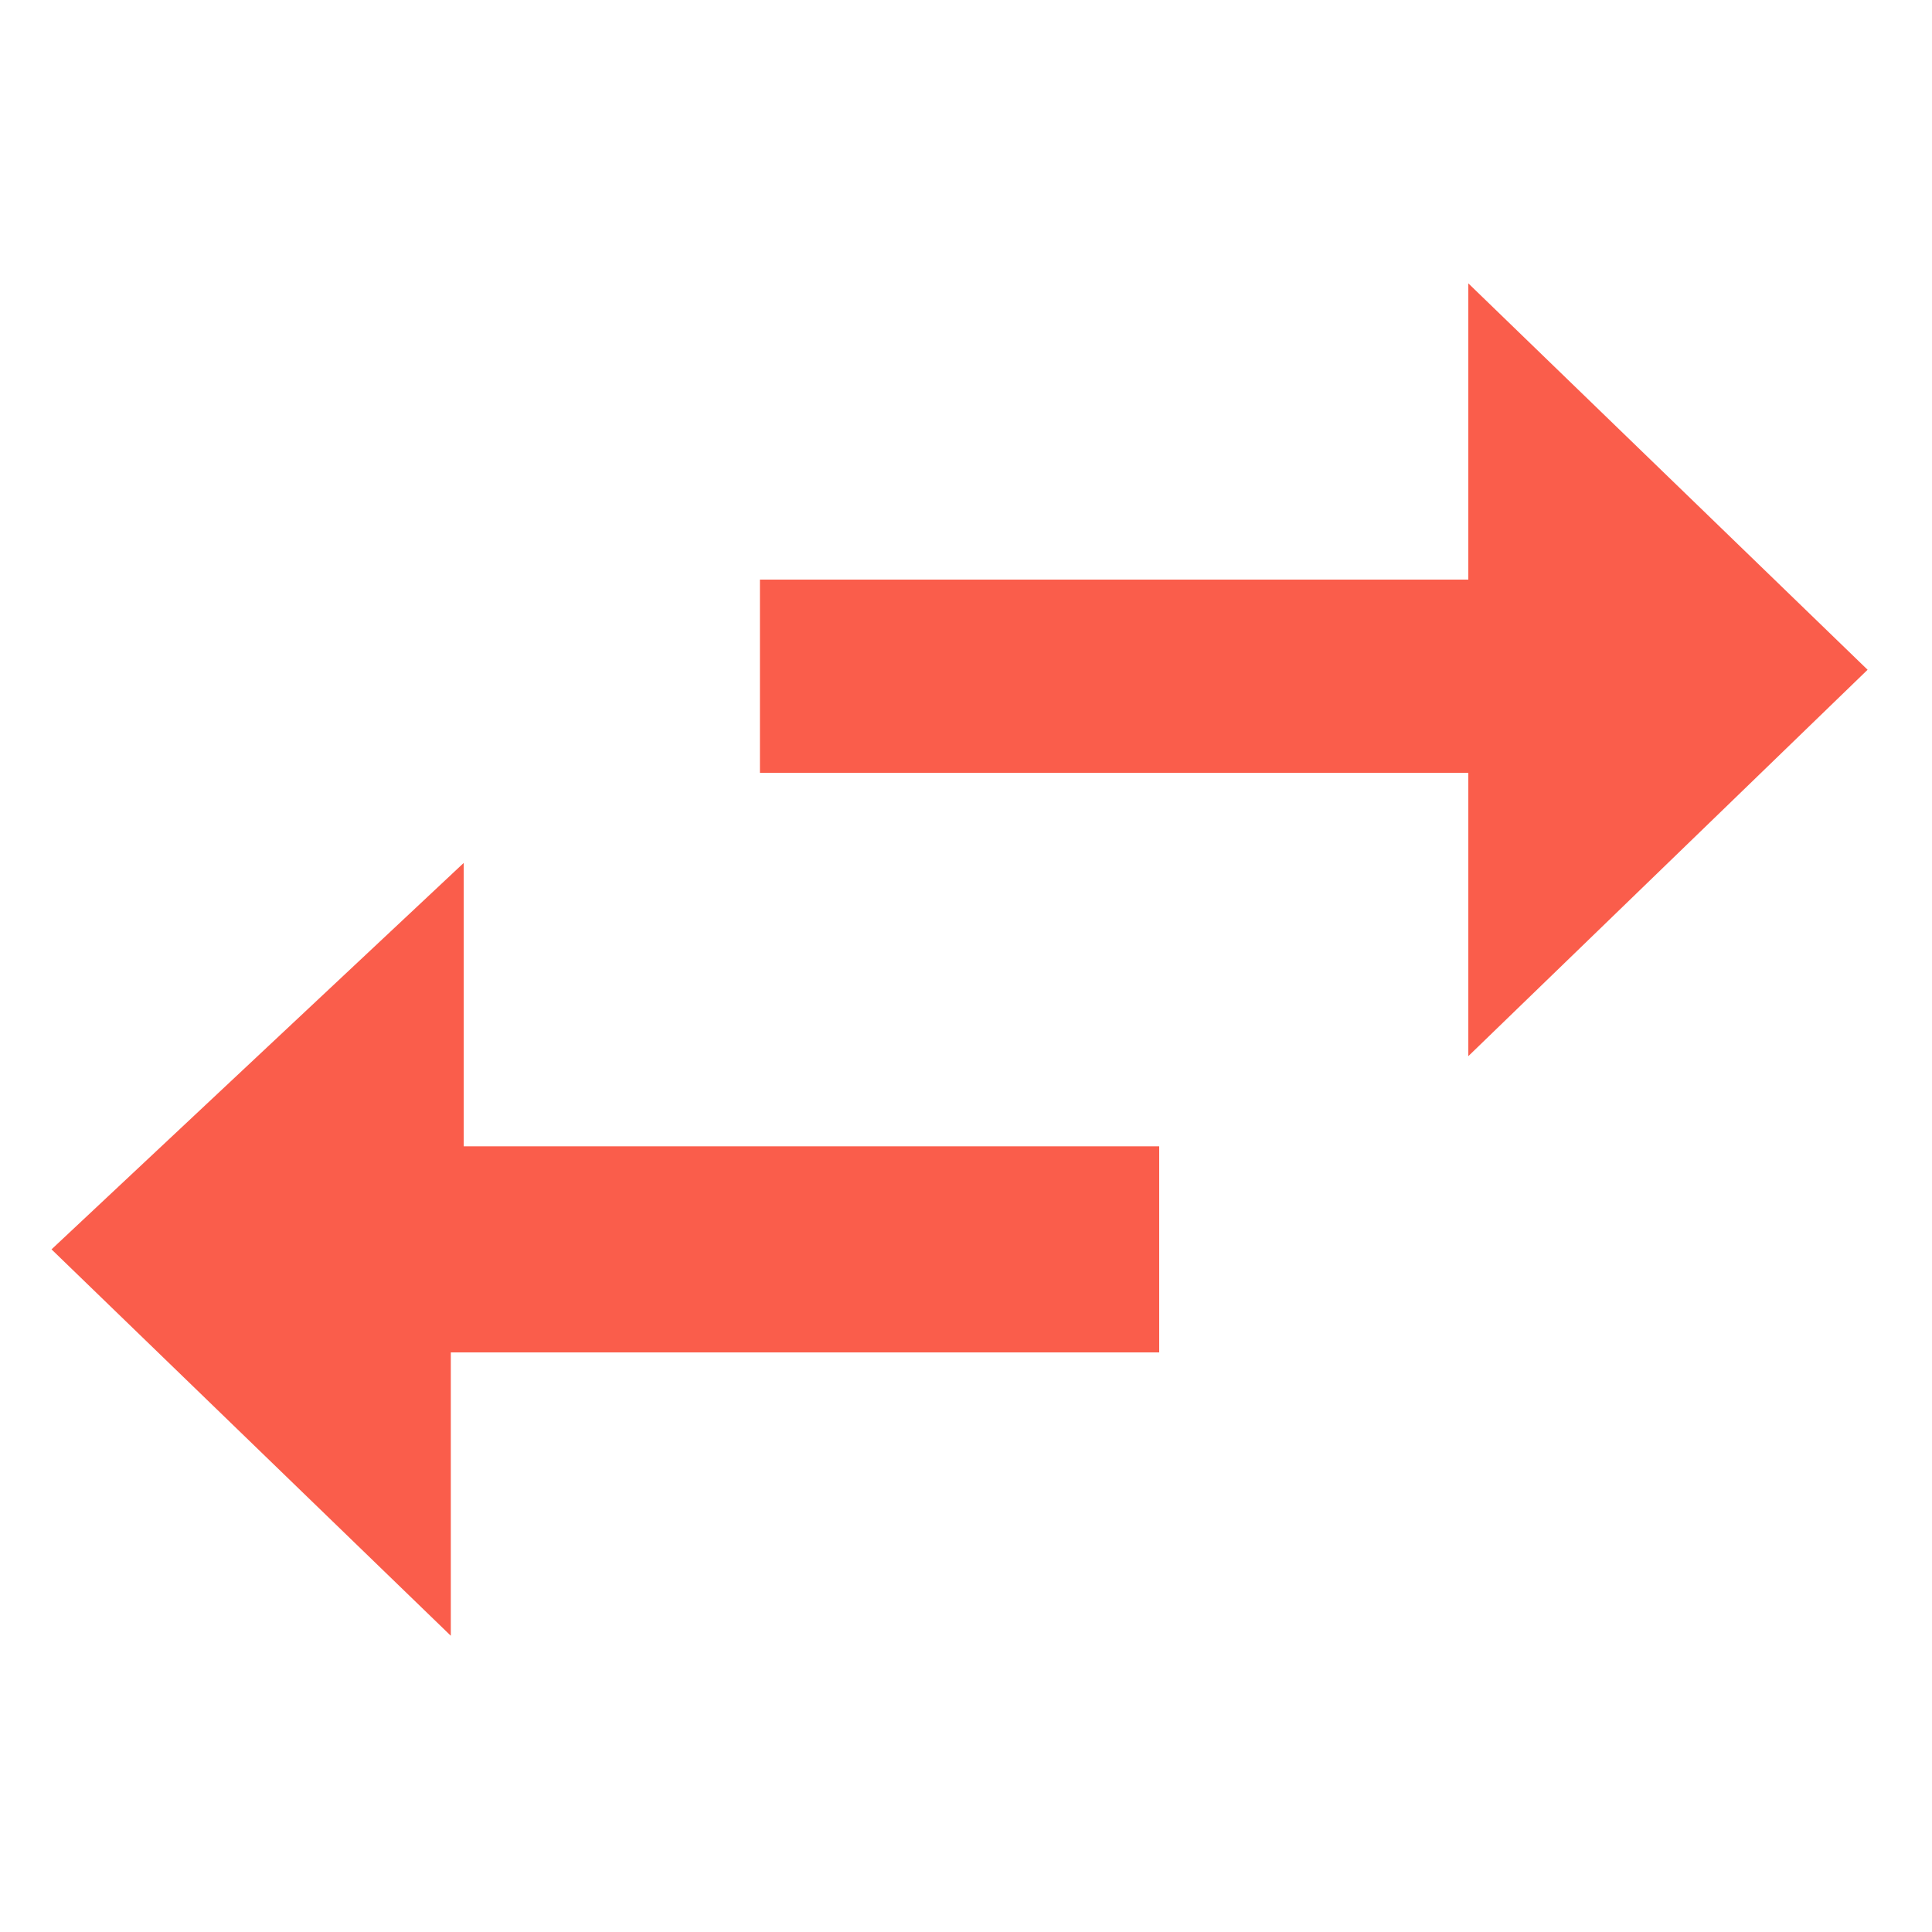 <?xml version="1.0" encoding="UTF-8"?> <!-- Generator: Adobe Illustrator 26.5.0, SVG Export Plug-In . SVG Version: 6.00 Build 0) --> <svg xmlns="http://www.w3.org/2000/svg" xmlns:xlink="http://www.w3.org/1999/xlink" id="Livello_1" x="0px" y="0px" width="15px" height="15px" viewBox="0 0 15 15" style="enable-background:new 0 0 15 15;" xml:space="preserve"> <style type="text/css"> .st0{fill:#FA5D4B;} </style> <g> <path class="st0" d="M0.4,9.7l3.1,3v-2.2h5.5V8.9H3.6V6.7L0.4,9.7z M11.4,4.5H5.9v1.5h5.5v2.2l3.1-3l-3.1-3V4.5z"></path> </g> </svg> 